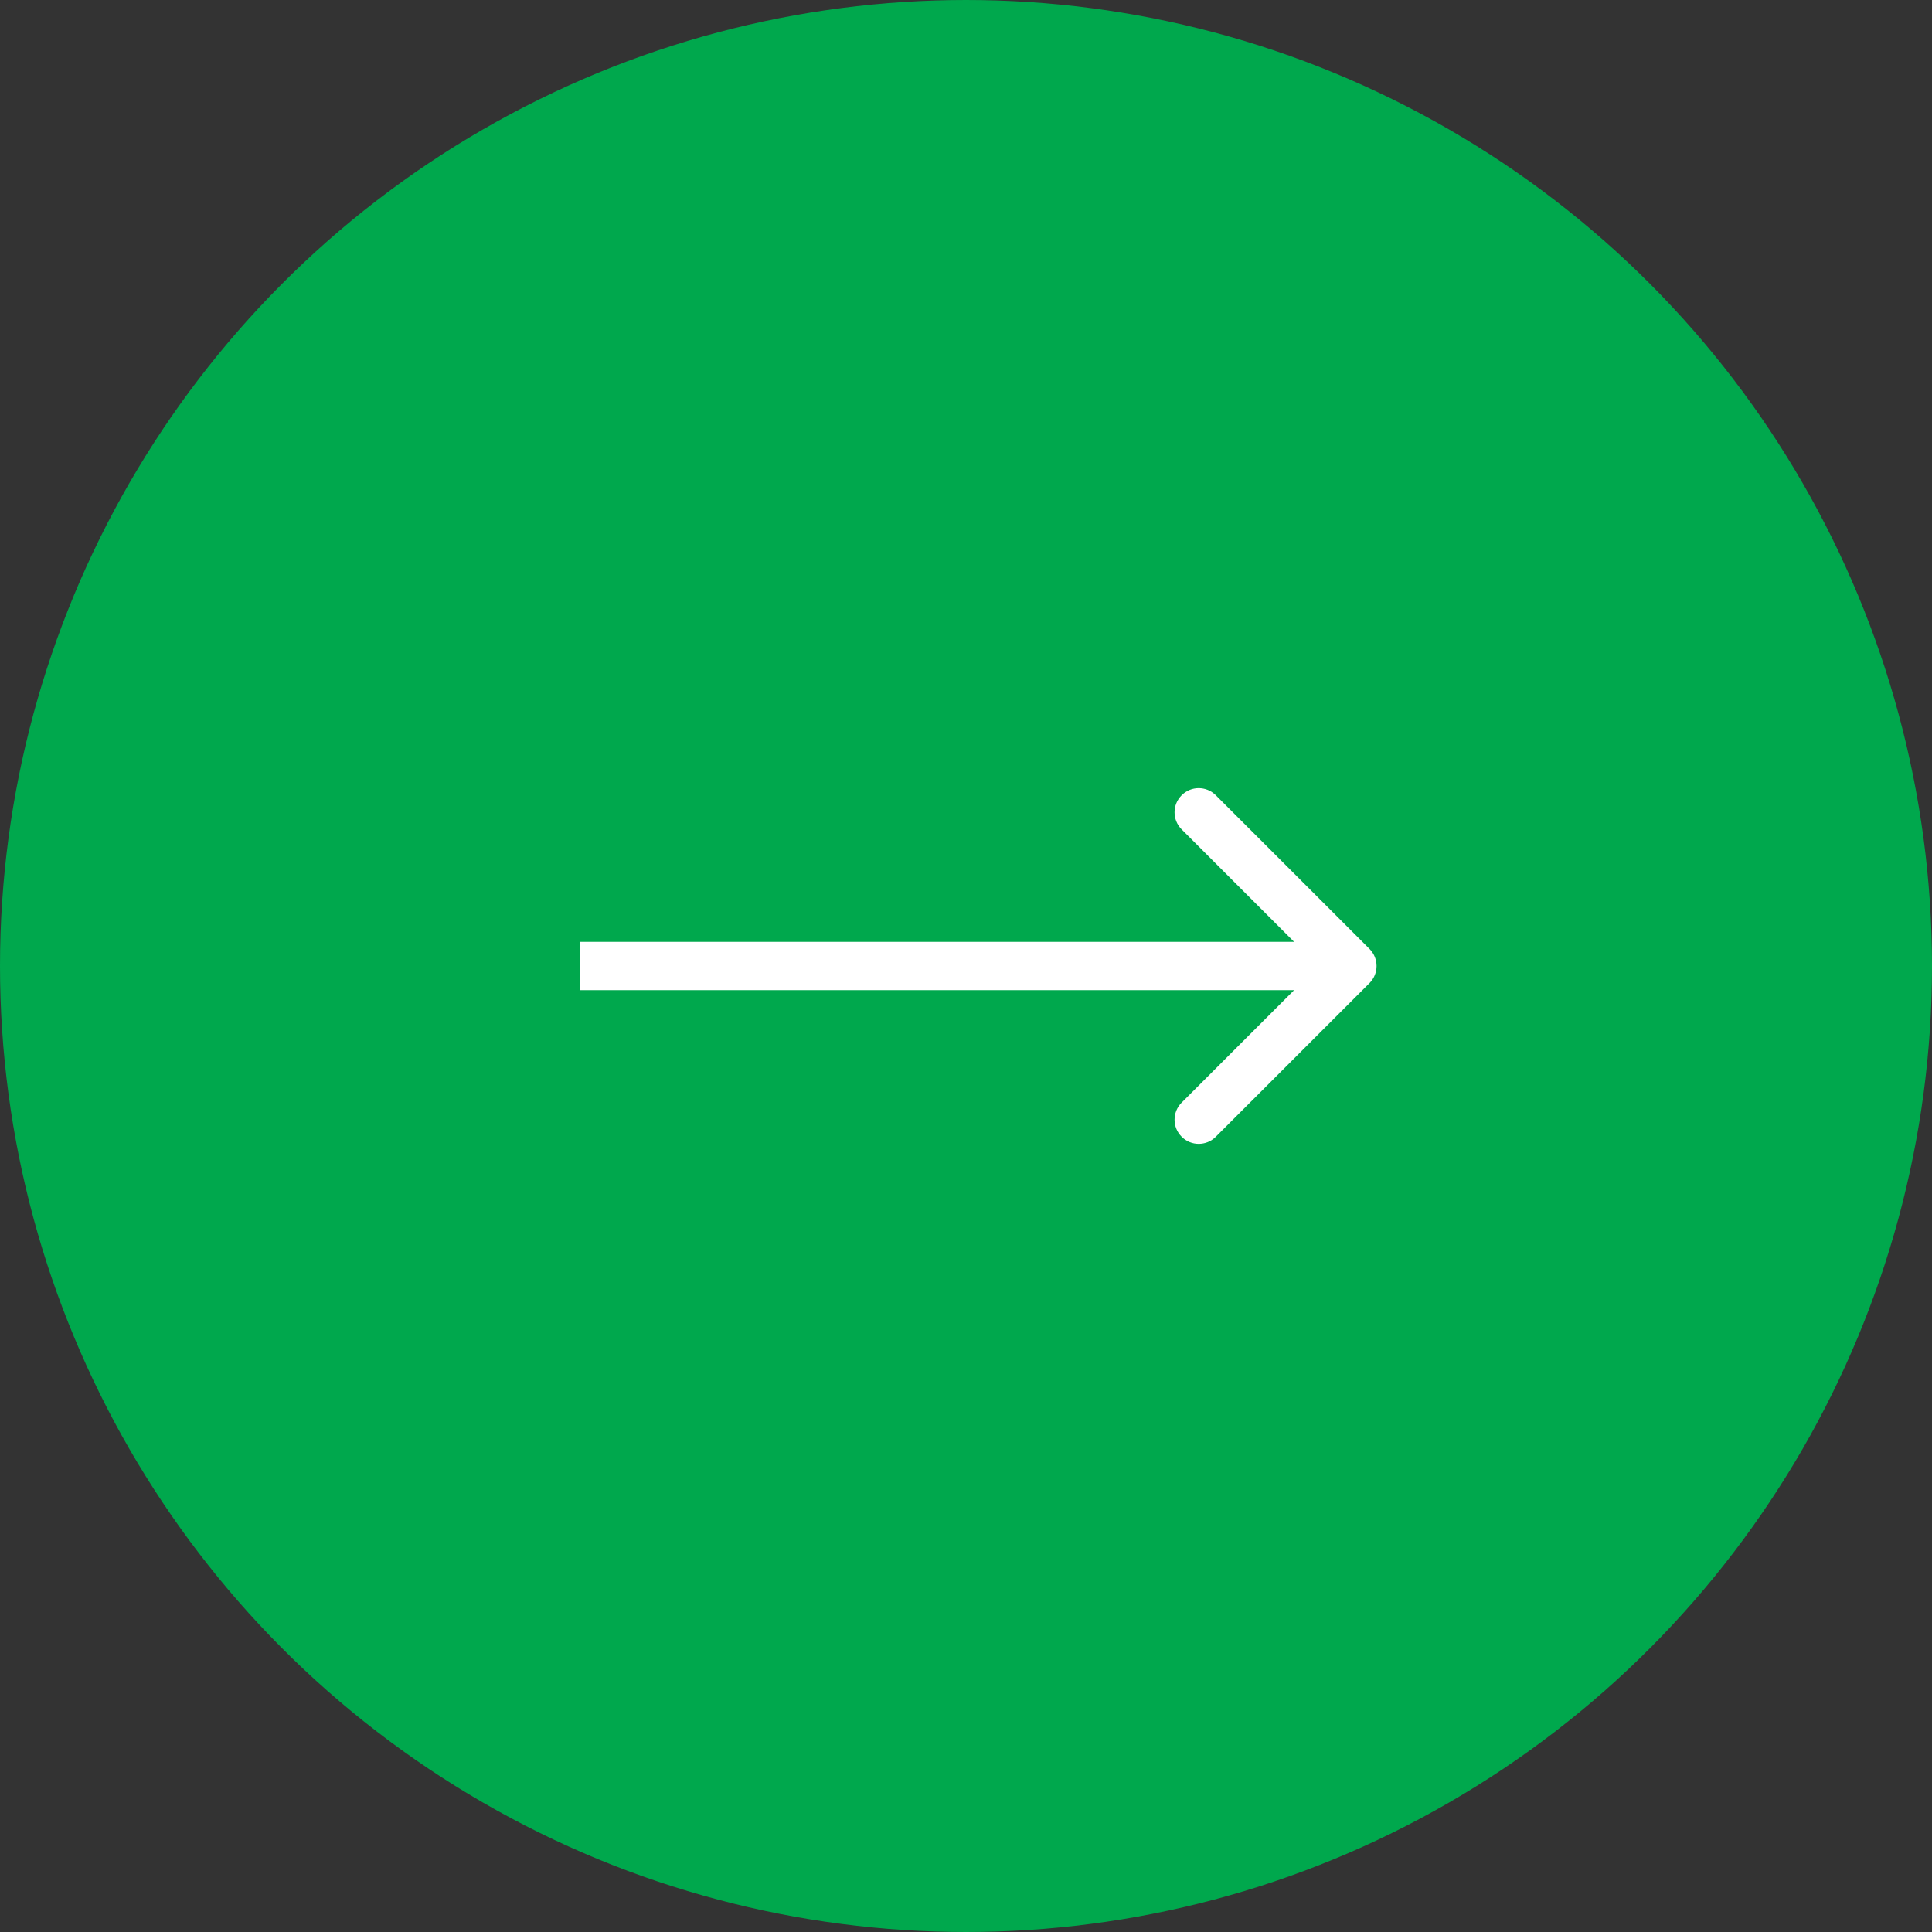 <svg width="40" height="40" viewBox="0 0 40 40" fill="none" xmlns="http://www.w3.org/2000/svg">
<rect x="0" y="0" width="40" height="40" fill="#333333" stroke="none"/>
<circle cx="20" cy="20" r="19.5" transform="matrix(-1 0 0 1 40 0)" fill="#00A84D" stroke="#00A84D"/>
<path d="M28.354 19.646C28.549 19.842 28.549 20.158 28.354 20.354L25.172 23.535C24.976 23.731 24.66 23.731 24.465 23.535C24.269 23.34 24.269 23.024 24.465 22.828L27.293 20L24.465 17.172C24.269 16.976 24.269 16.66 24.465 16.465C24.66 16.269 24.976 16.269 25.172 16.465L28.354 19.646ZM12 19.5H28V20.5H12V19.5Z" fill="white"/>
</svg>
